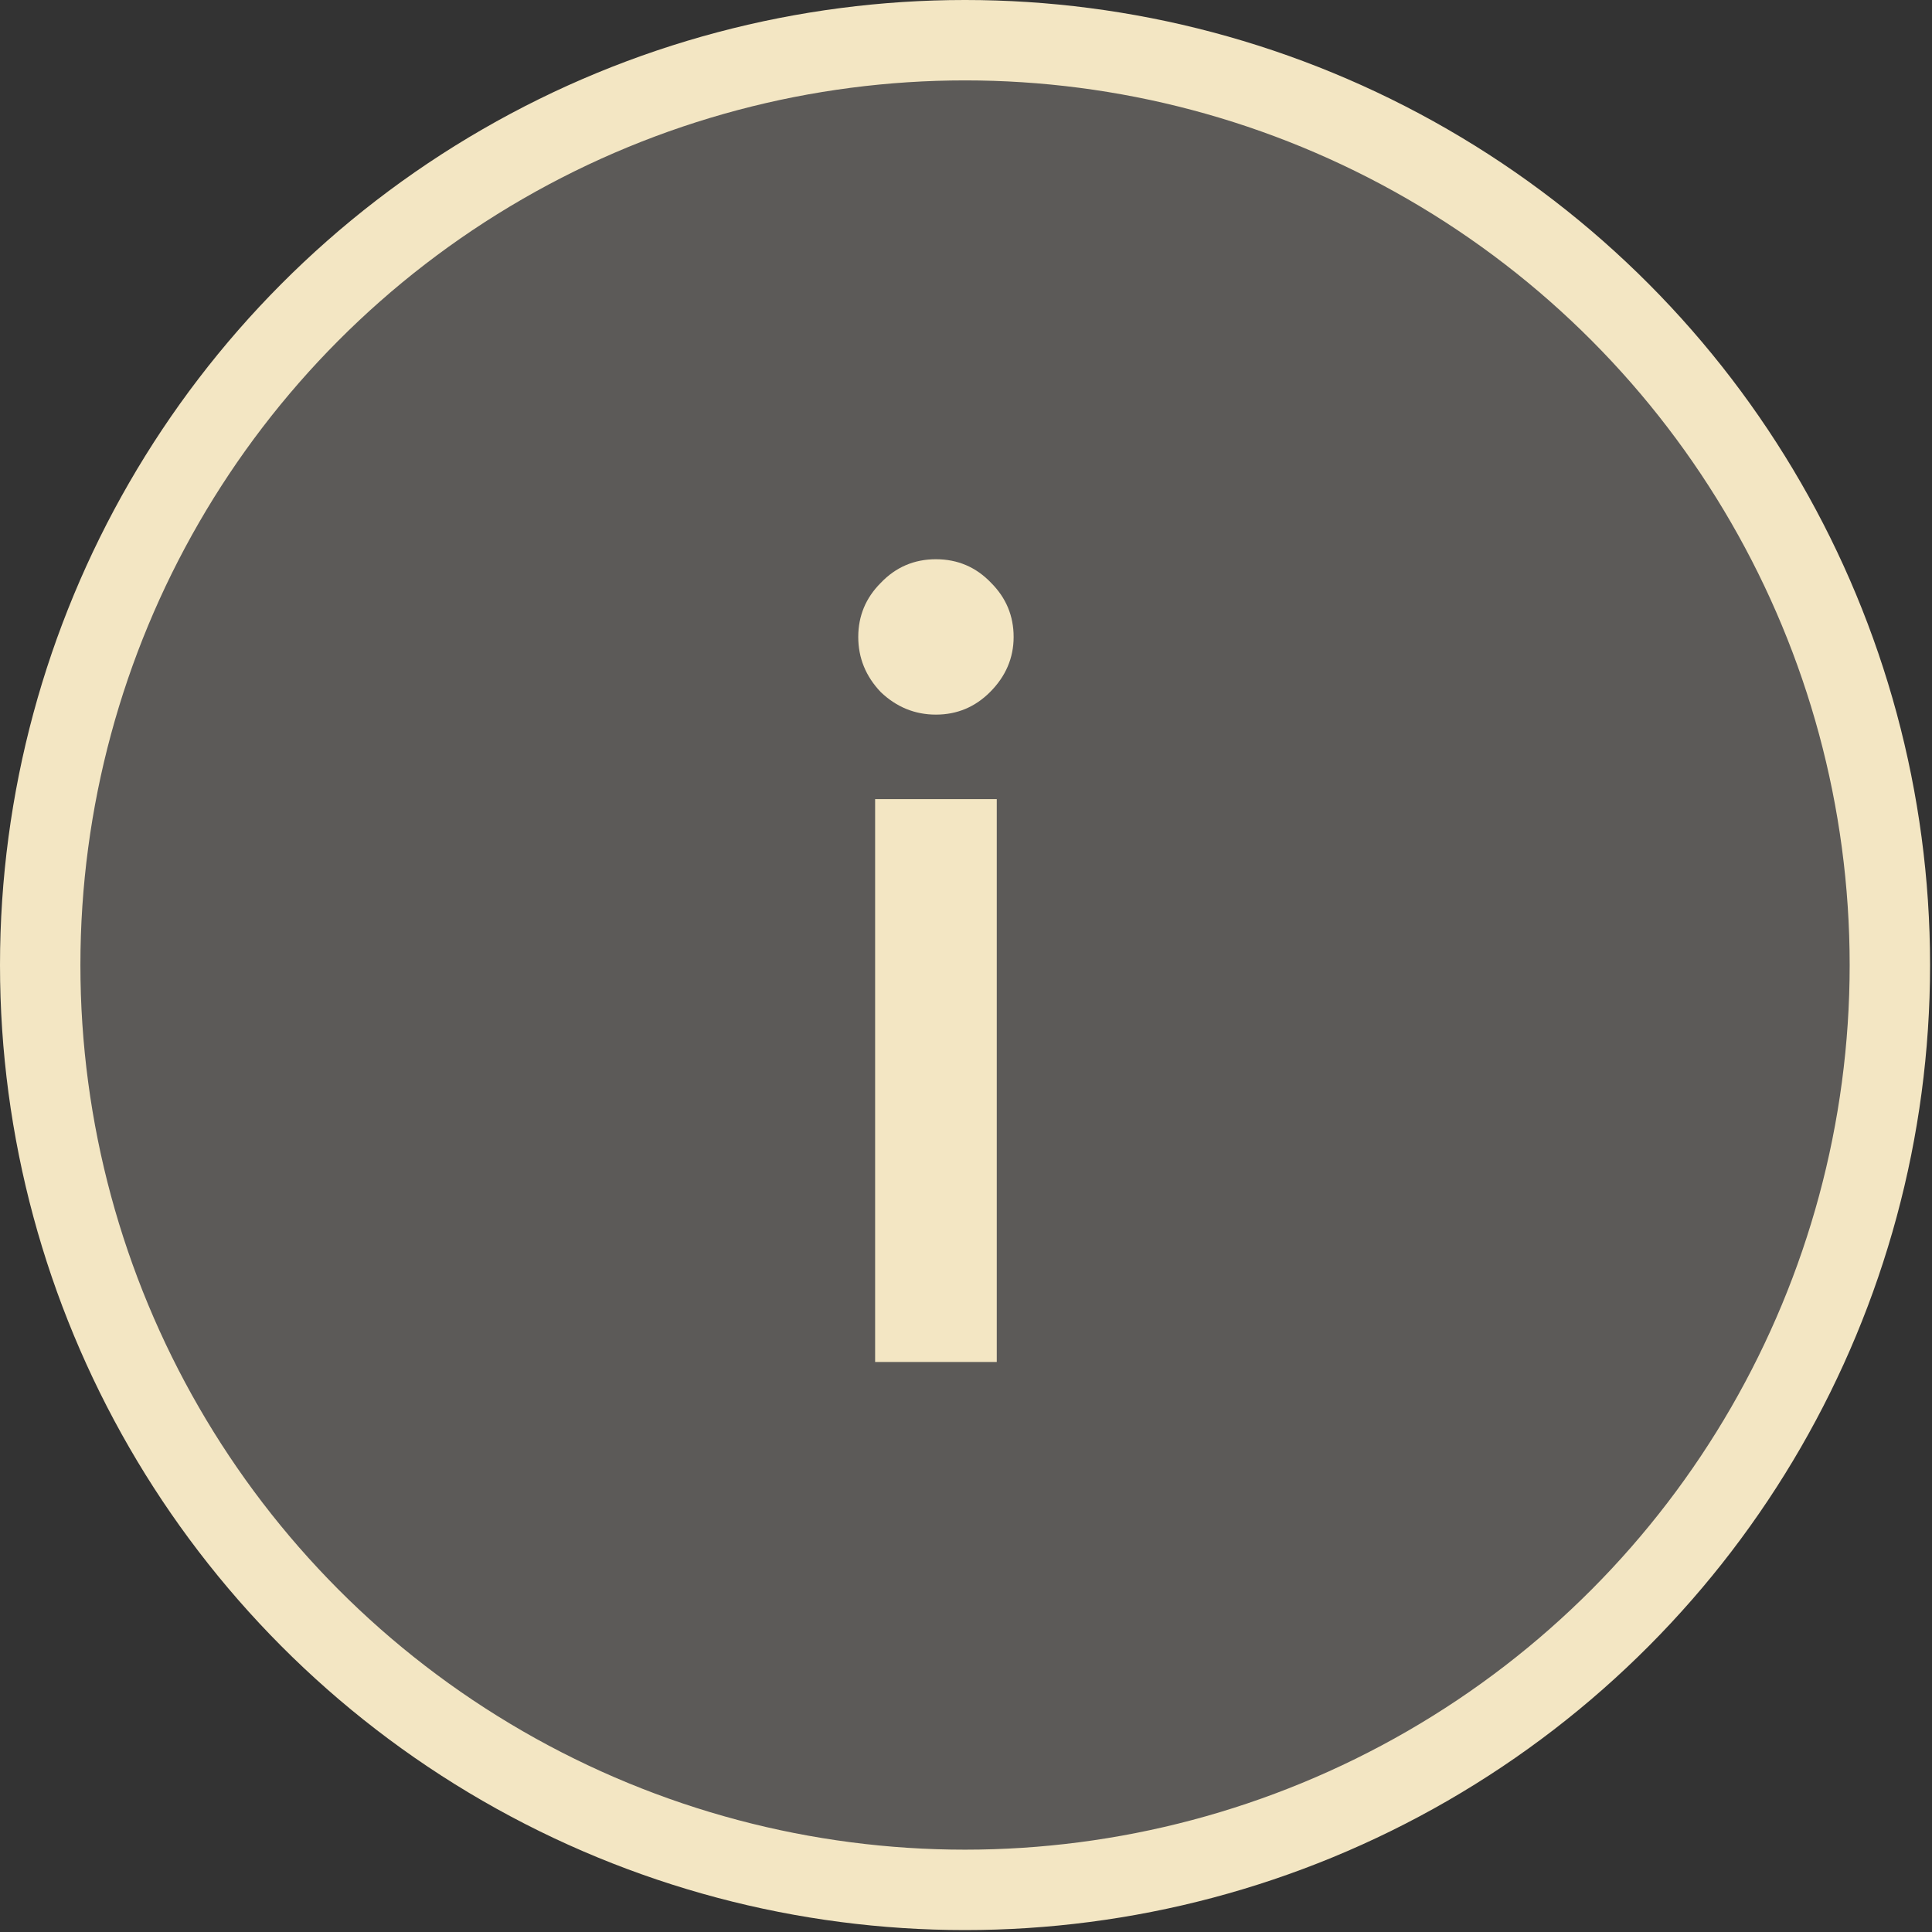 <?xml version="1.0" encoding="UTF-8"?> <svg xmlns="http://www.w3.org/2000/svg" width="26" height="26" viewBox="0 0 26 26" fill="none"><rect x="0" y="0" width="26" height="26" fill="#333333" stroke="none"/><circle data-figma-bg-blur-radius="12.9872" cx="12.987" cy="12.987" r="12.446" fill="#FFF5EC" fill-opacity="0.2" stroke="#F3E6C3" stroke-width="1.082"></circle><path d="M13.323 9.314C13.121 9.516 12.878 9.617 12.595 9.617C12.313 9.617 12.065 9.516 11.853 9.314C11.651 9.102 11.55 8.854 11.55 8.572C11.55 8.289 11.651 8.046 11.853 7.844C12.055 7.632 12.303 7.526 12.595 7.526C12.888 7.526 13.136 7.632 13.338 7.844C13.54 8.046 13.641 8.289 13.641 8.572C13.641 8.854 13.535 9.102 13.323 9.314ZM11.777 18.329V10.754H13.414V18.329H11.777Z" fill="#F3E6C3"></path><defs><clipPath id="bgblur_0_5841_1057_clip_path" transform="translate(12.987 12.987)"><circle cx="12.987" cy="12.987" r="12.446"></circle></clipPath></defs></svg> 